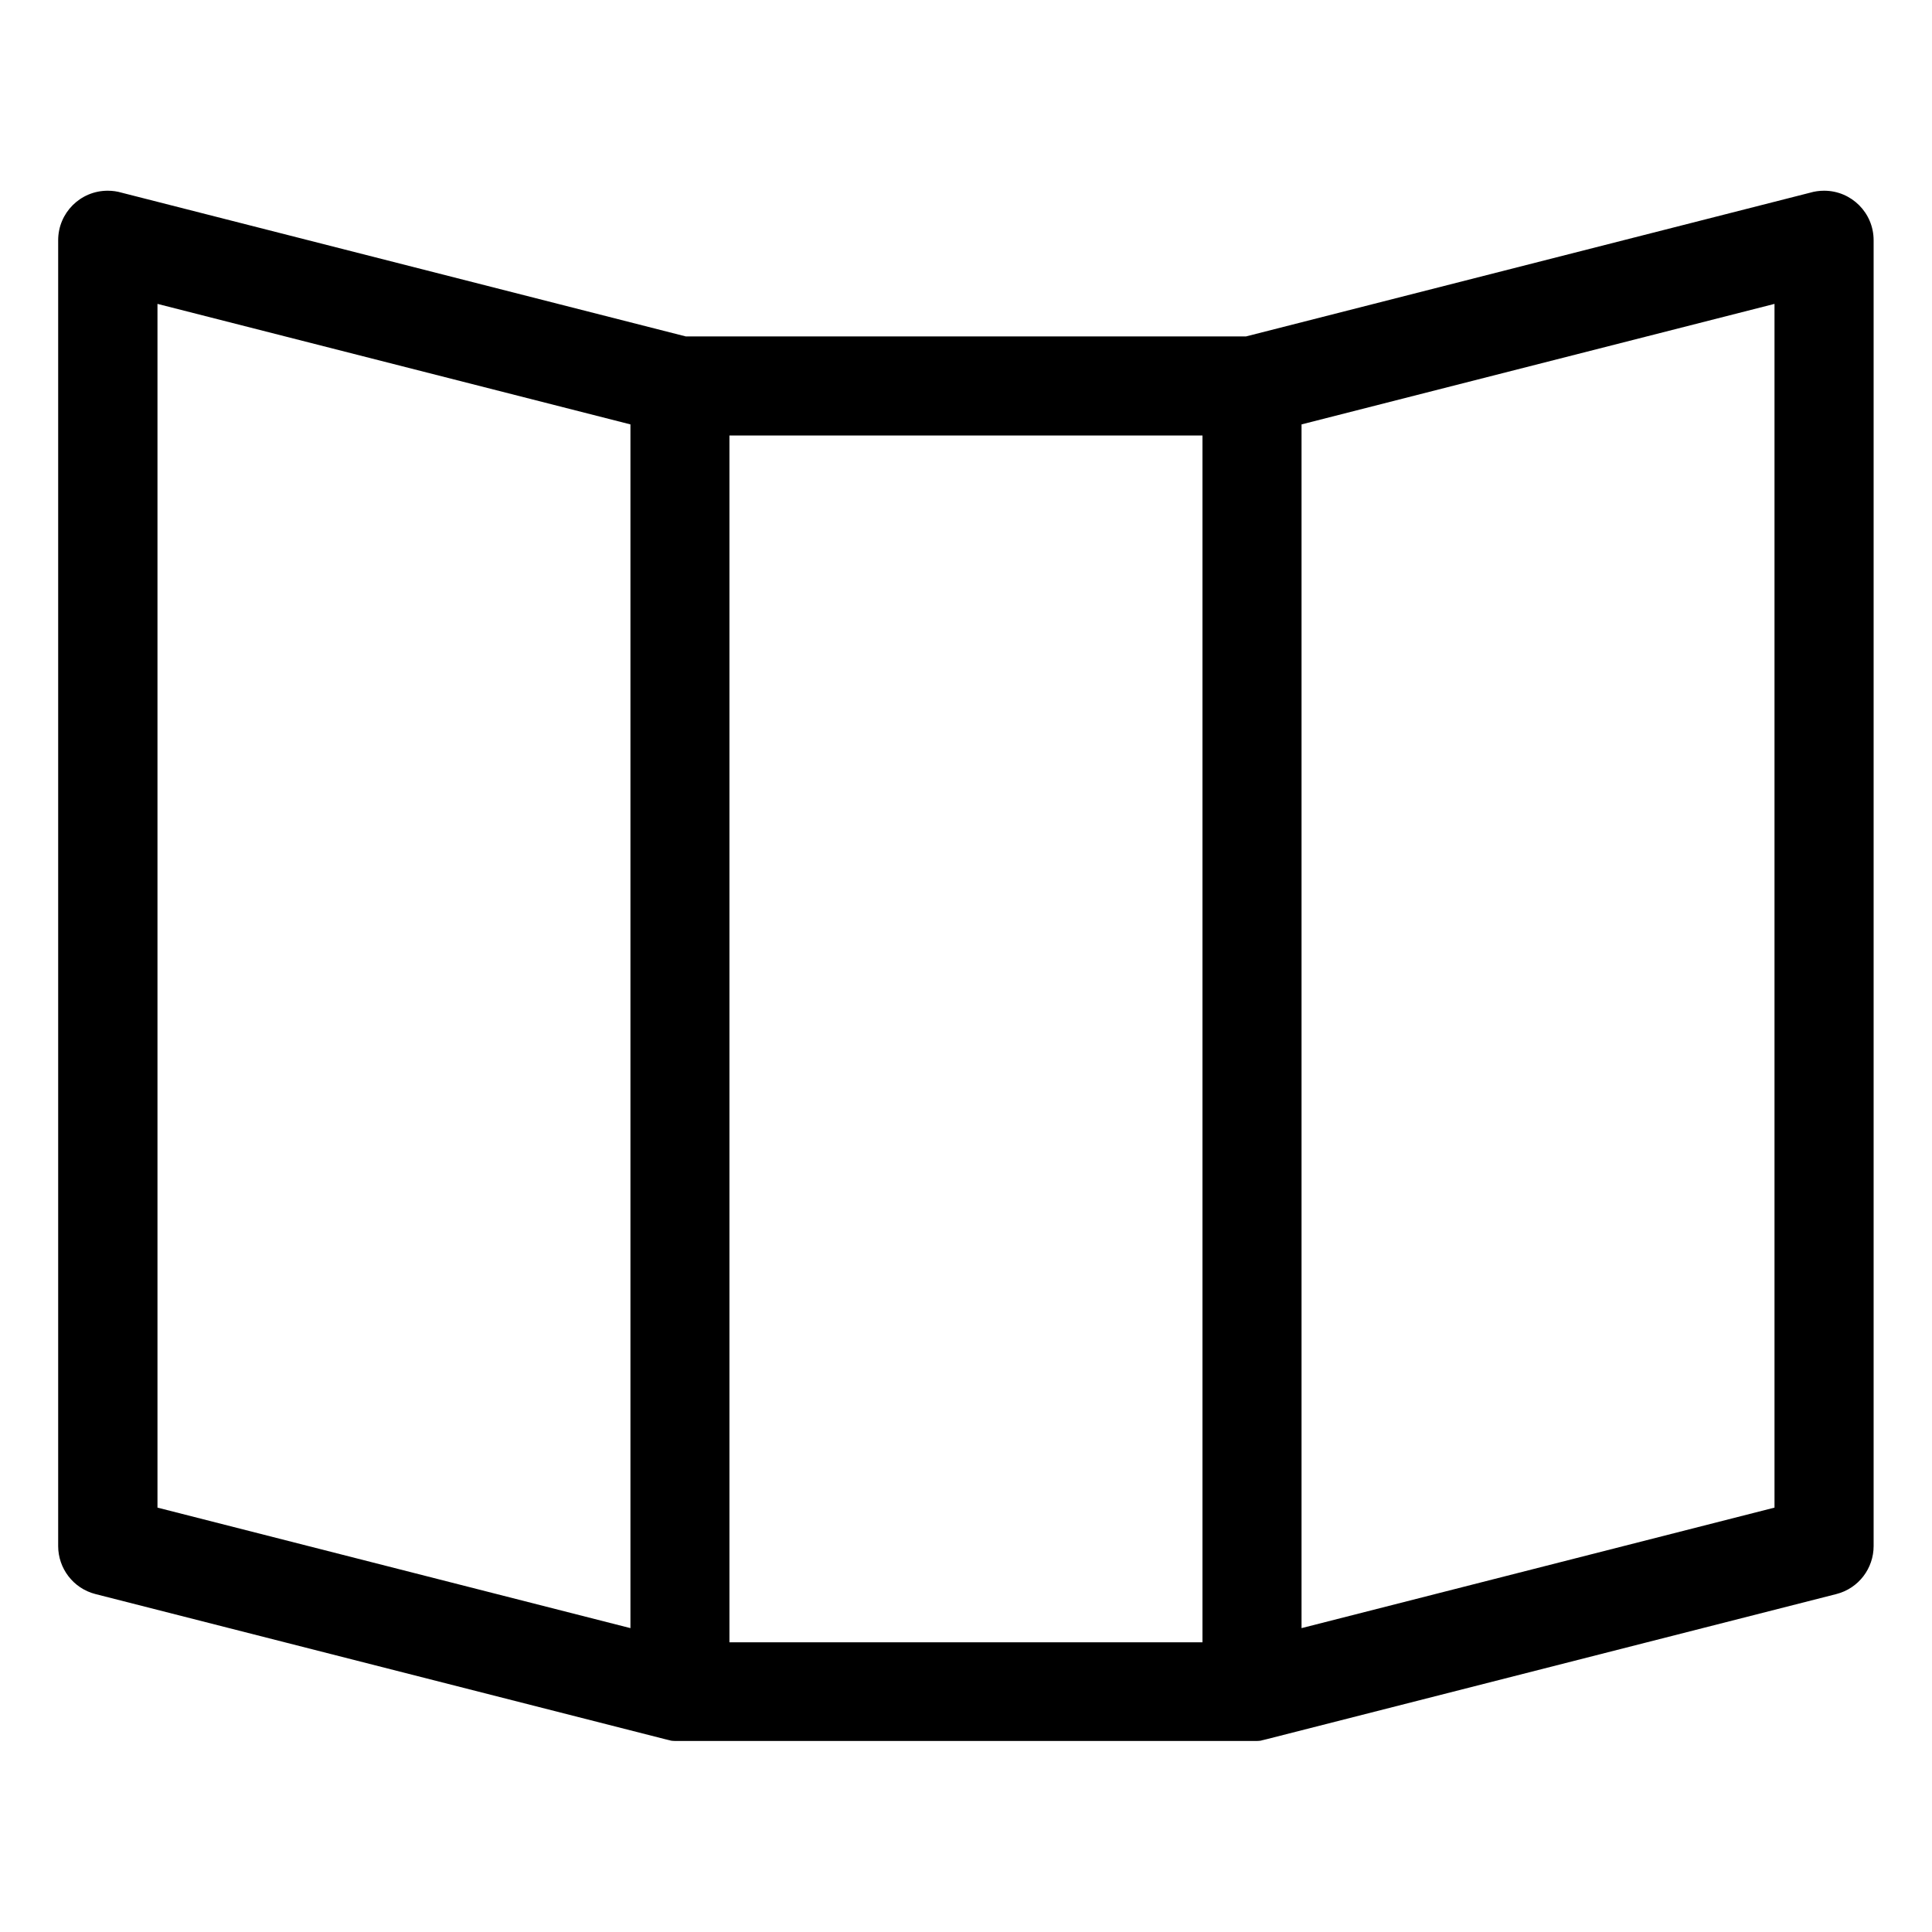 <?xml version="1.0" encoding="UTF-8"?>
<!-- Uploaded to: SVG Repo, www.svgrepo.com, Generator: SVG Repo Mixer Tools -->
<svg fill="#000000" width="800px" height="800px" version="1.1" viewBox="144 144 512 512" xmlns="http://www.w3.org/2000/svg">
 <path d="m325.81 233.16h148.38l149.5-38.09c1.18-0.348 2.434-0.527 3.719-0.527 7.254 0 13.121 5.879 13.121 13.121v346.07c0 5.863-3.945 11.199-9.887 12.711l-151.11 38.496-0.117 0.031h-0.047l-0.586 0.156h-0.062l-0.234 0.062-0.105 0.031-0.234 0.062h-0.062l-0.117 0.031h-0.059l-0.059 0.016h-0.18l-0.059 0.016h-0.117l-0.059 0.016h-0.234l-0.059 0.016h-154.34l-0.059-0.016h-0.234l-0.059-0.016h-0.117l-0.059-0.016h-0.18l-0.059-0.016h-0.059l-0.117-0.031h-0.062l-0.234-0.062-0.105-0.031-0.234-0.062h-0.062l-0.586-0.156h-0.047l-0.117-0.031-151.11-38.496c-5.941-1.512-9.887-6.863-9.887-12.711v-346.07c0-7.254 5.879-13.121 13.121-13.121 1.301 0 2.555 0.18 3.719 0.527l149.5 38.09zm-14.738 342.31v-319l-125.34-31.938v319zm177.85-319v319l125.34-31.938v-319zm-26.254 2.934h-125.36v319.82h125.36z"/>
</svg>